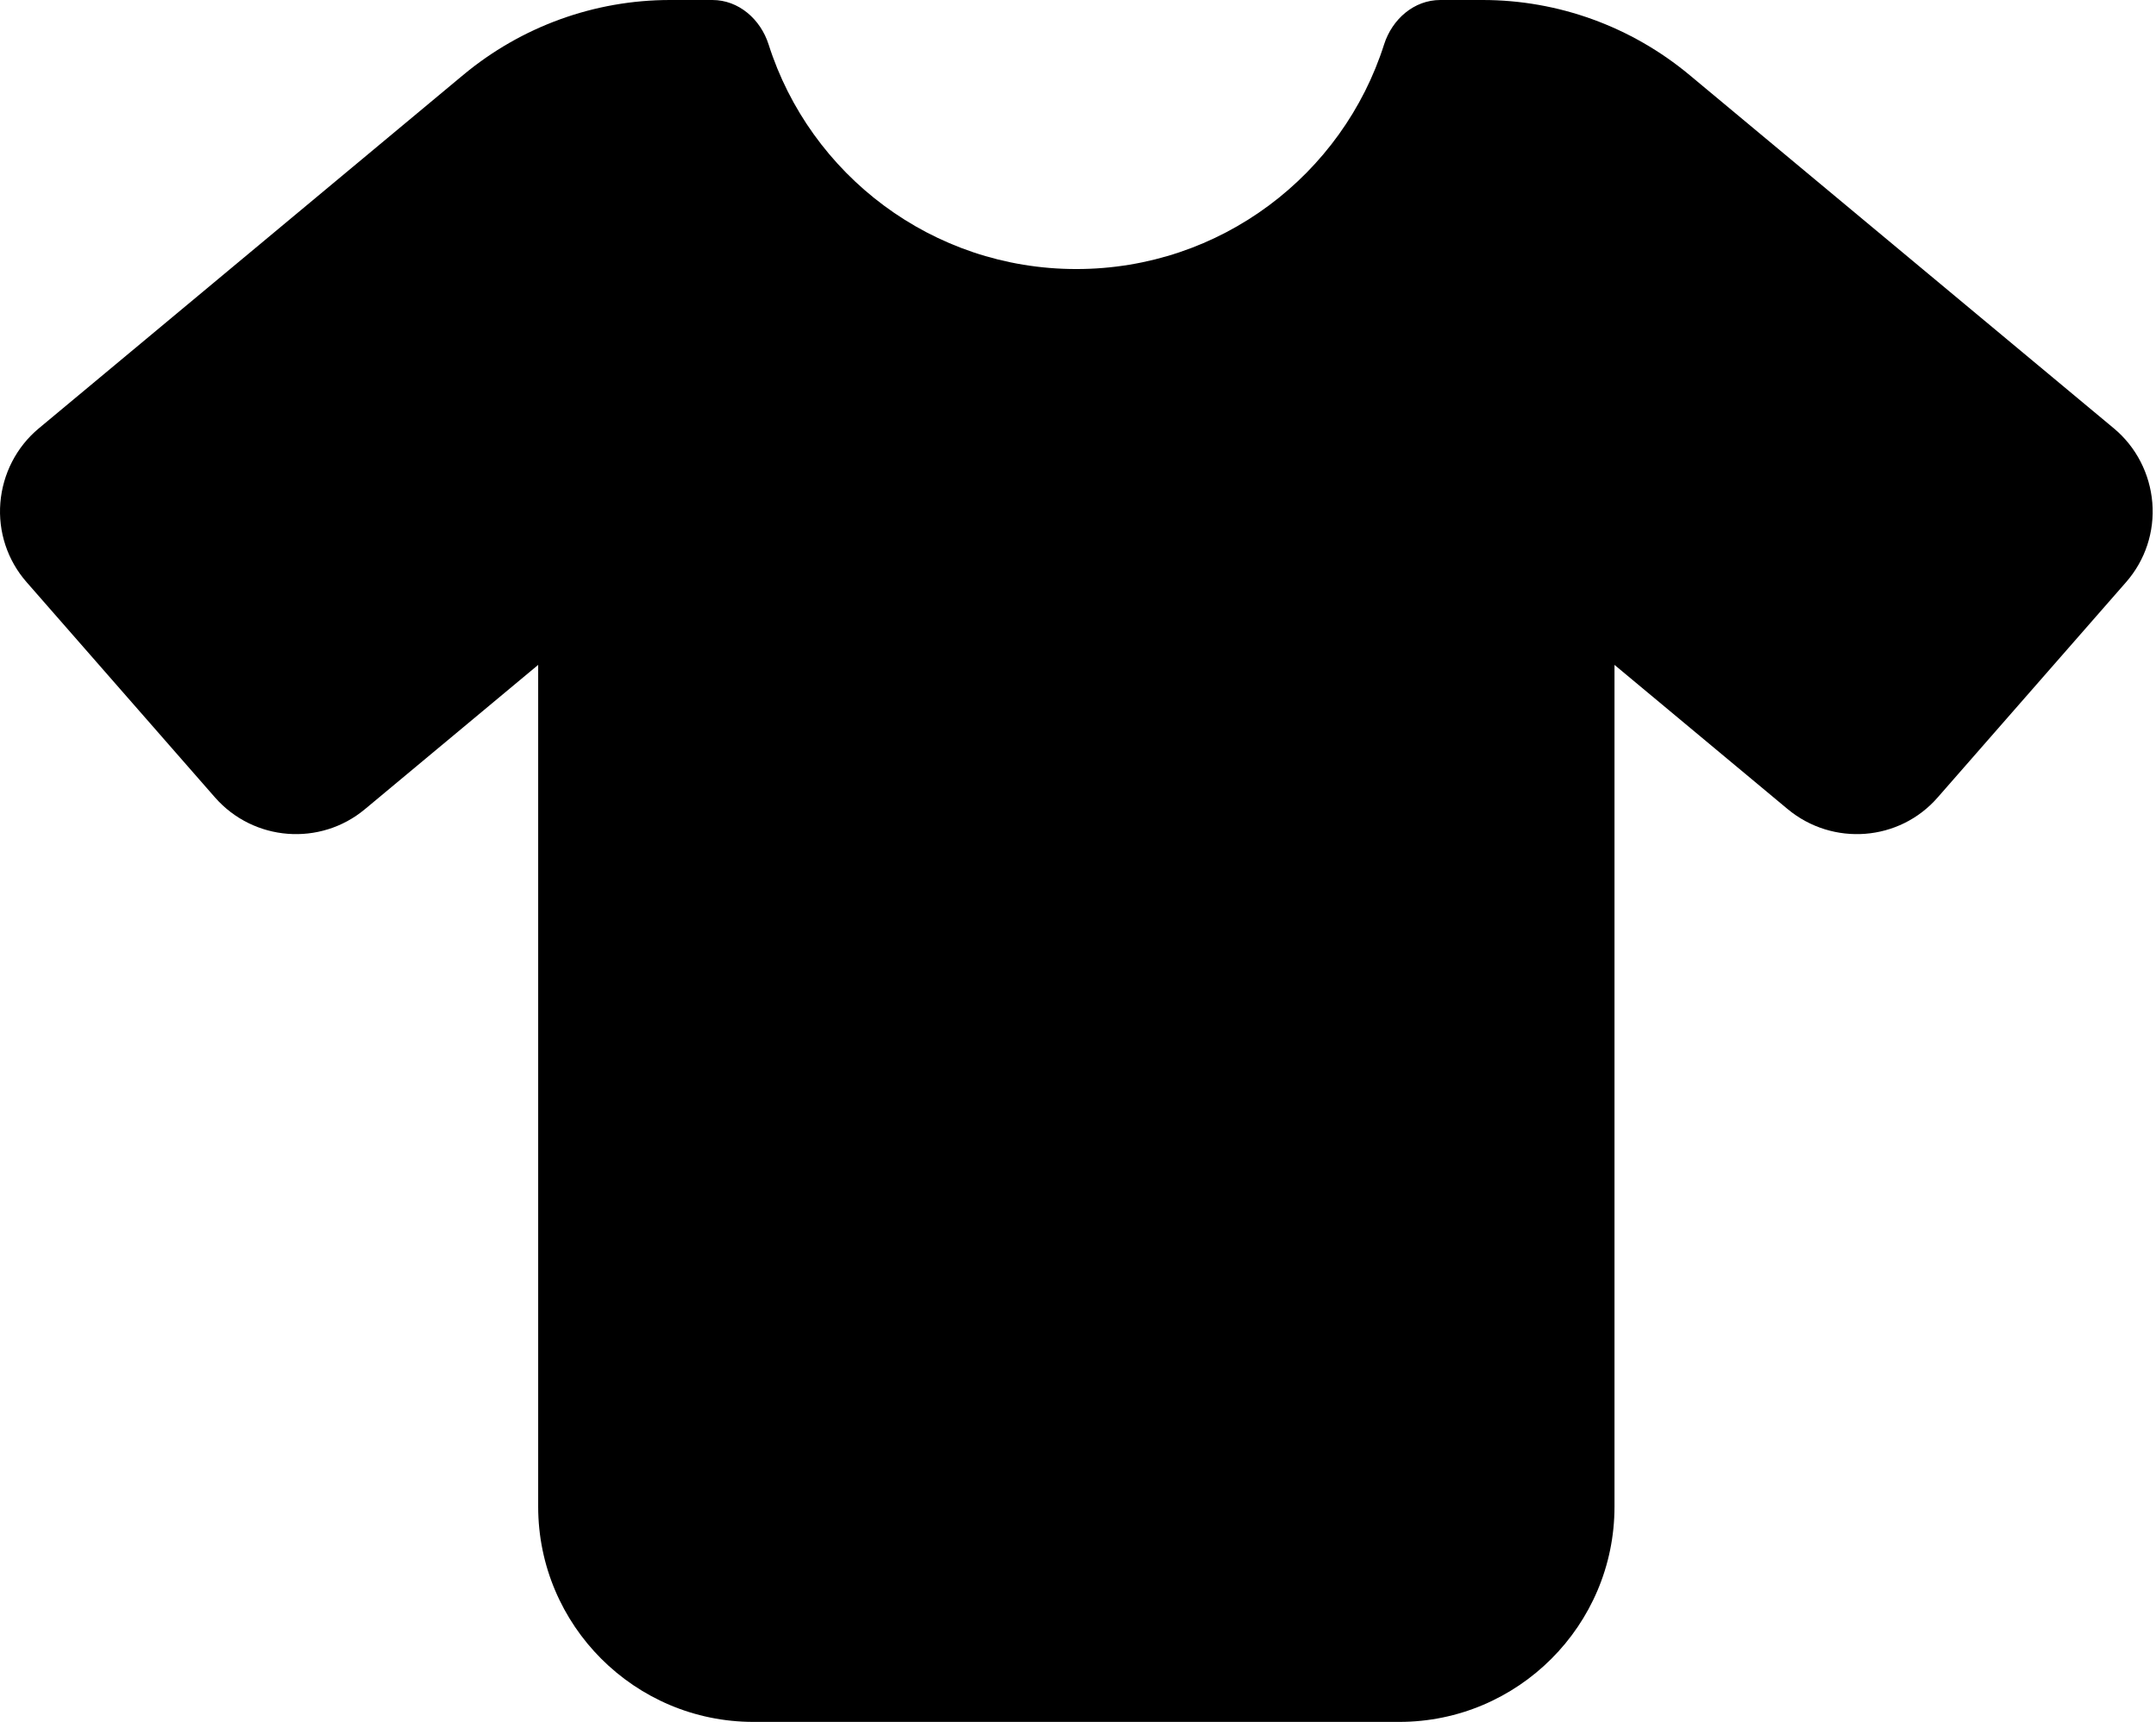 <?xml version="1.0" encoding="UTF-8"?>
<svg width="641px" height="512px" viewBox="0 0 641 512" version="1.1" xmlns="http://www.w3.org/2000/svg" xmlns:xlink="http://www.w3.org/1999/xlink">
    <title>shirt-solid</title>
    <g id="Page-1" stroke="none" stroke-width="1" fill="none" fill-rule="evenodd">
        <g id="shirt-solid" fill="#000000" fill-rule="nonzero">
            <path d="M211.806,0 C219.606,0 226.106,5.7 228.506,13.2 C240.806,51.9 277.106,80 320.006,80 C362.906,80 399.206,51.9 411.506,13.2 C413.906,5.7 420.406,0 428.206,0 L440.806,0 C463.306,0 485.006,7.9 502.306,22.3 L628.506,127.4 C635.106,132.9 639.206,140.9 639.906,149.5 C640.606,158.1 637.806,166.6 632.106,173.1 L576.106,237.1 C564.706,250.2 544.906,251.7 531.506,240.6 L480.006,197.7 L480.006,448 C480.006,483.3 451.306,512 416.006,512 L224.006,512 C188.706,512 160.006,483.3 160.006,448 L160.006,197.7 L108.506,240.6 C95.206,251.7 75.406,250.2 63.906,237.1 L7.906,173.1 C2.206,166.6 -0.594,158.1 0.106,149.5 C0.806,140.9 4.906,132.9 11.506,127.4 L137.706,22.3 C155.006,7.9 176.706,0 199.206,0 L211.806,0 Z" id="Path"></path>
        </g>
    </g>
</svg>